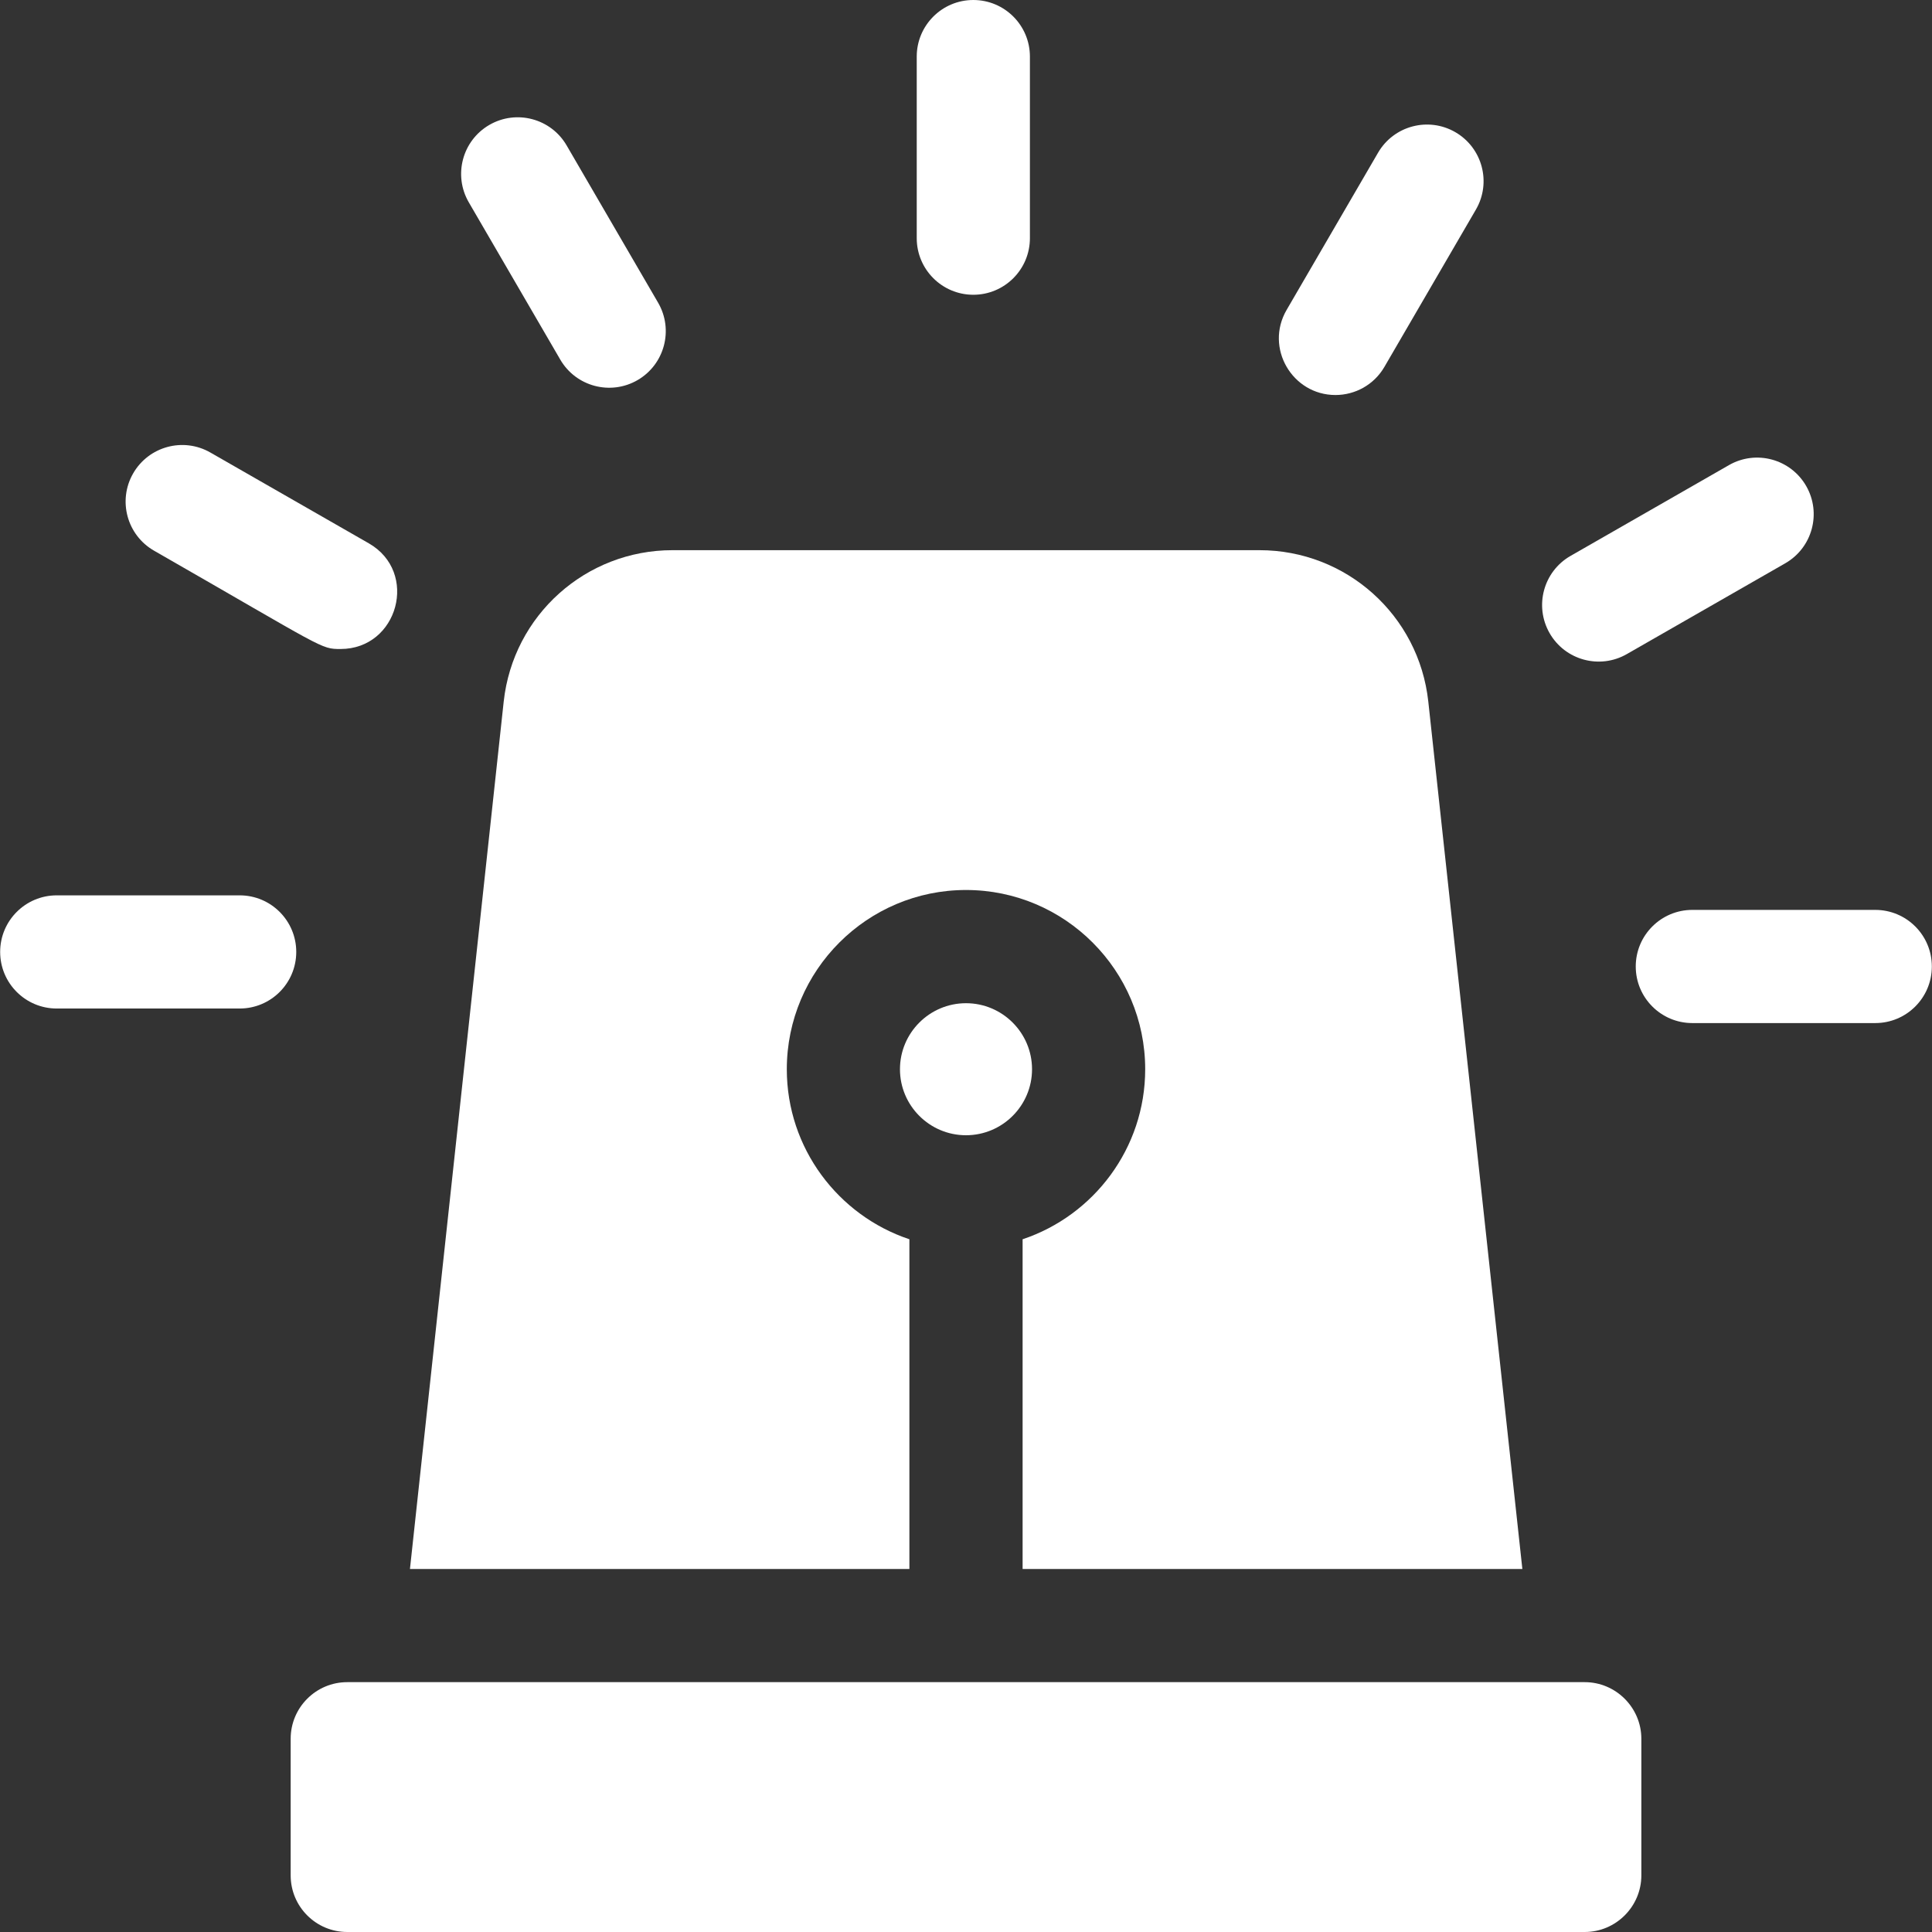 <svg xmlns="http://www.w3.org/2000/svg" width="100" height="100" viewBox="0 0 100 100" fill="none"><rect x="0" y="0" width="100" height="100" fill="#333333" stroke="none"/><g clip-path="url(#clip0_4030_203)"><path d="M50.379 15.257C51.997 15.257 53.308 13.945 53.308 12.328V2.929C53.308 1.312 51.997 0 50.379 0C48.761 0 47.45 1.312 47.45 2.929V12.328C47.45 13.945 48.761 15.257 50.379 15.257Z" fill="white"></path><path d="M28.999 18.612C29.812 20.011 31.605 20.485 33.004 19.672C34.402 18.858 34.876 17.065 34.063 15.667L29.329 7.528C28.516 6.129 26.723 5.655 25.324 6.468C23.926 7.281 23.452 9.074 24.265 10.473L28.999 18.612Z" fill="white"></path><path d="M7.975 28.504C16.856 33.594 16.581 33.592 17.628 33.592C20.608 33.592 21.693 29.614 19.087 28.121L10.888 23.422C9.484 22.617 7.695 23.103 6.89 24.506C6.086 25.91 6.572 27.7 7.975 28.504Z" fill="white"></path><path d="M12.405 46.343H2.937C1.319 46.343 0.008 47.654 0.008 49.272C0.008 50.89 1.319 52.201 2.937 52.201H12.405C14.023 52.201 15.334 50.89 15.334 49.272C15.334 47.654 14.022 46.343 12.405 46.343Z" fill="white"></path><path d="M84.205 33.855L92.404 29.156C93.807 28.352 94.293 26.562 93.489 25.158C92.684 23.755 90.894 23.269 89.491 24.074L81.292 28.773C79.888 29.577 79.403 31.367 80.207 32.771C81.011 34.175 82.802 34.66 84.205 33.855Z" fill="white"></path><path d="M69.123 20.446C70.132 20.446 71.115 19.924 71.658 18.988L76.392 10.849C77.206 9.451 76.731 7.658 75.333 6.844C73.934 6.031 72.141 6.506 71.328 7.904L66.594 16.043C65.453 18.005 66.887 20.446 69.123 20.446Z" fill="white"></path><path d="M82.026 87.068H17.974C16.356 87.068 15.045 88.38 15.045 89.998V97.07C15.045 98.688 16.356 100 17.974 100H82.026C83.637 100 84.956 98.682 84.956 97.07V89.998C84.956 88.387 83.637 87.068 82.026 87.068Z" fill="white"></path><path d="M97.063 47.096H87.595C85.978 47.096 84.666 48.407 84.666 50.025C84.666 51.643 85.978 52.954 87.595 52.954H97.063C98.681 52.954 99.992 51.643 99.992 50.025C99.992 48.407 98.681 47.096 97.063 47.096Z" fill="white"></path><path d="M50 51.926C48.115 51.926 46.582 53.459 46.582 55.344C46.582 57.227 48.115 58.76 50 58.76C51.885 58.76 53.418 57.227 53.418 55.344C53.418 53.459 51.885 51.926 50 51.926Z" fill="white"></path><path d="M47.07 64.144C43.389 62.916 40.725 59.434 40.725 55.344C40.725 50.228 44.885 46.066 50 46.066C55.115 46.066 59.275 50.228 59.275 55.344C59.275 59.434 56.611 62.916 52.93 64.144V81.211H78.797L73.928 36.31C73.441 31.844 69.684 28.477 65.189 28.477H34.809C30.316 28.477 26.561 31.844 26.072 36.31L21.219 81.211H47.07V64.144Z" fill="white"></path></g><defs><clipPath id="clip0_4030_203"><rect width="100" height="100" fill="white"></rect></clipPath></defs></svg>